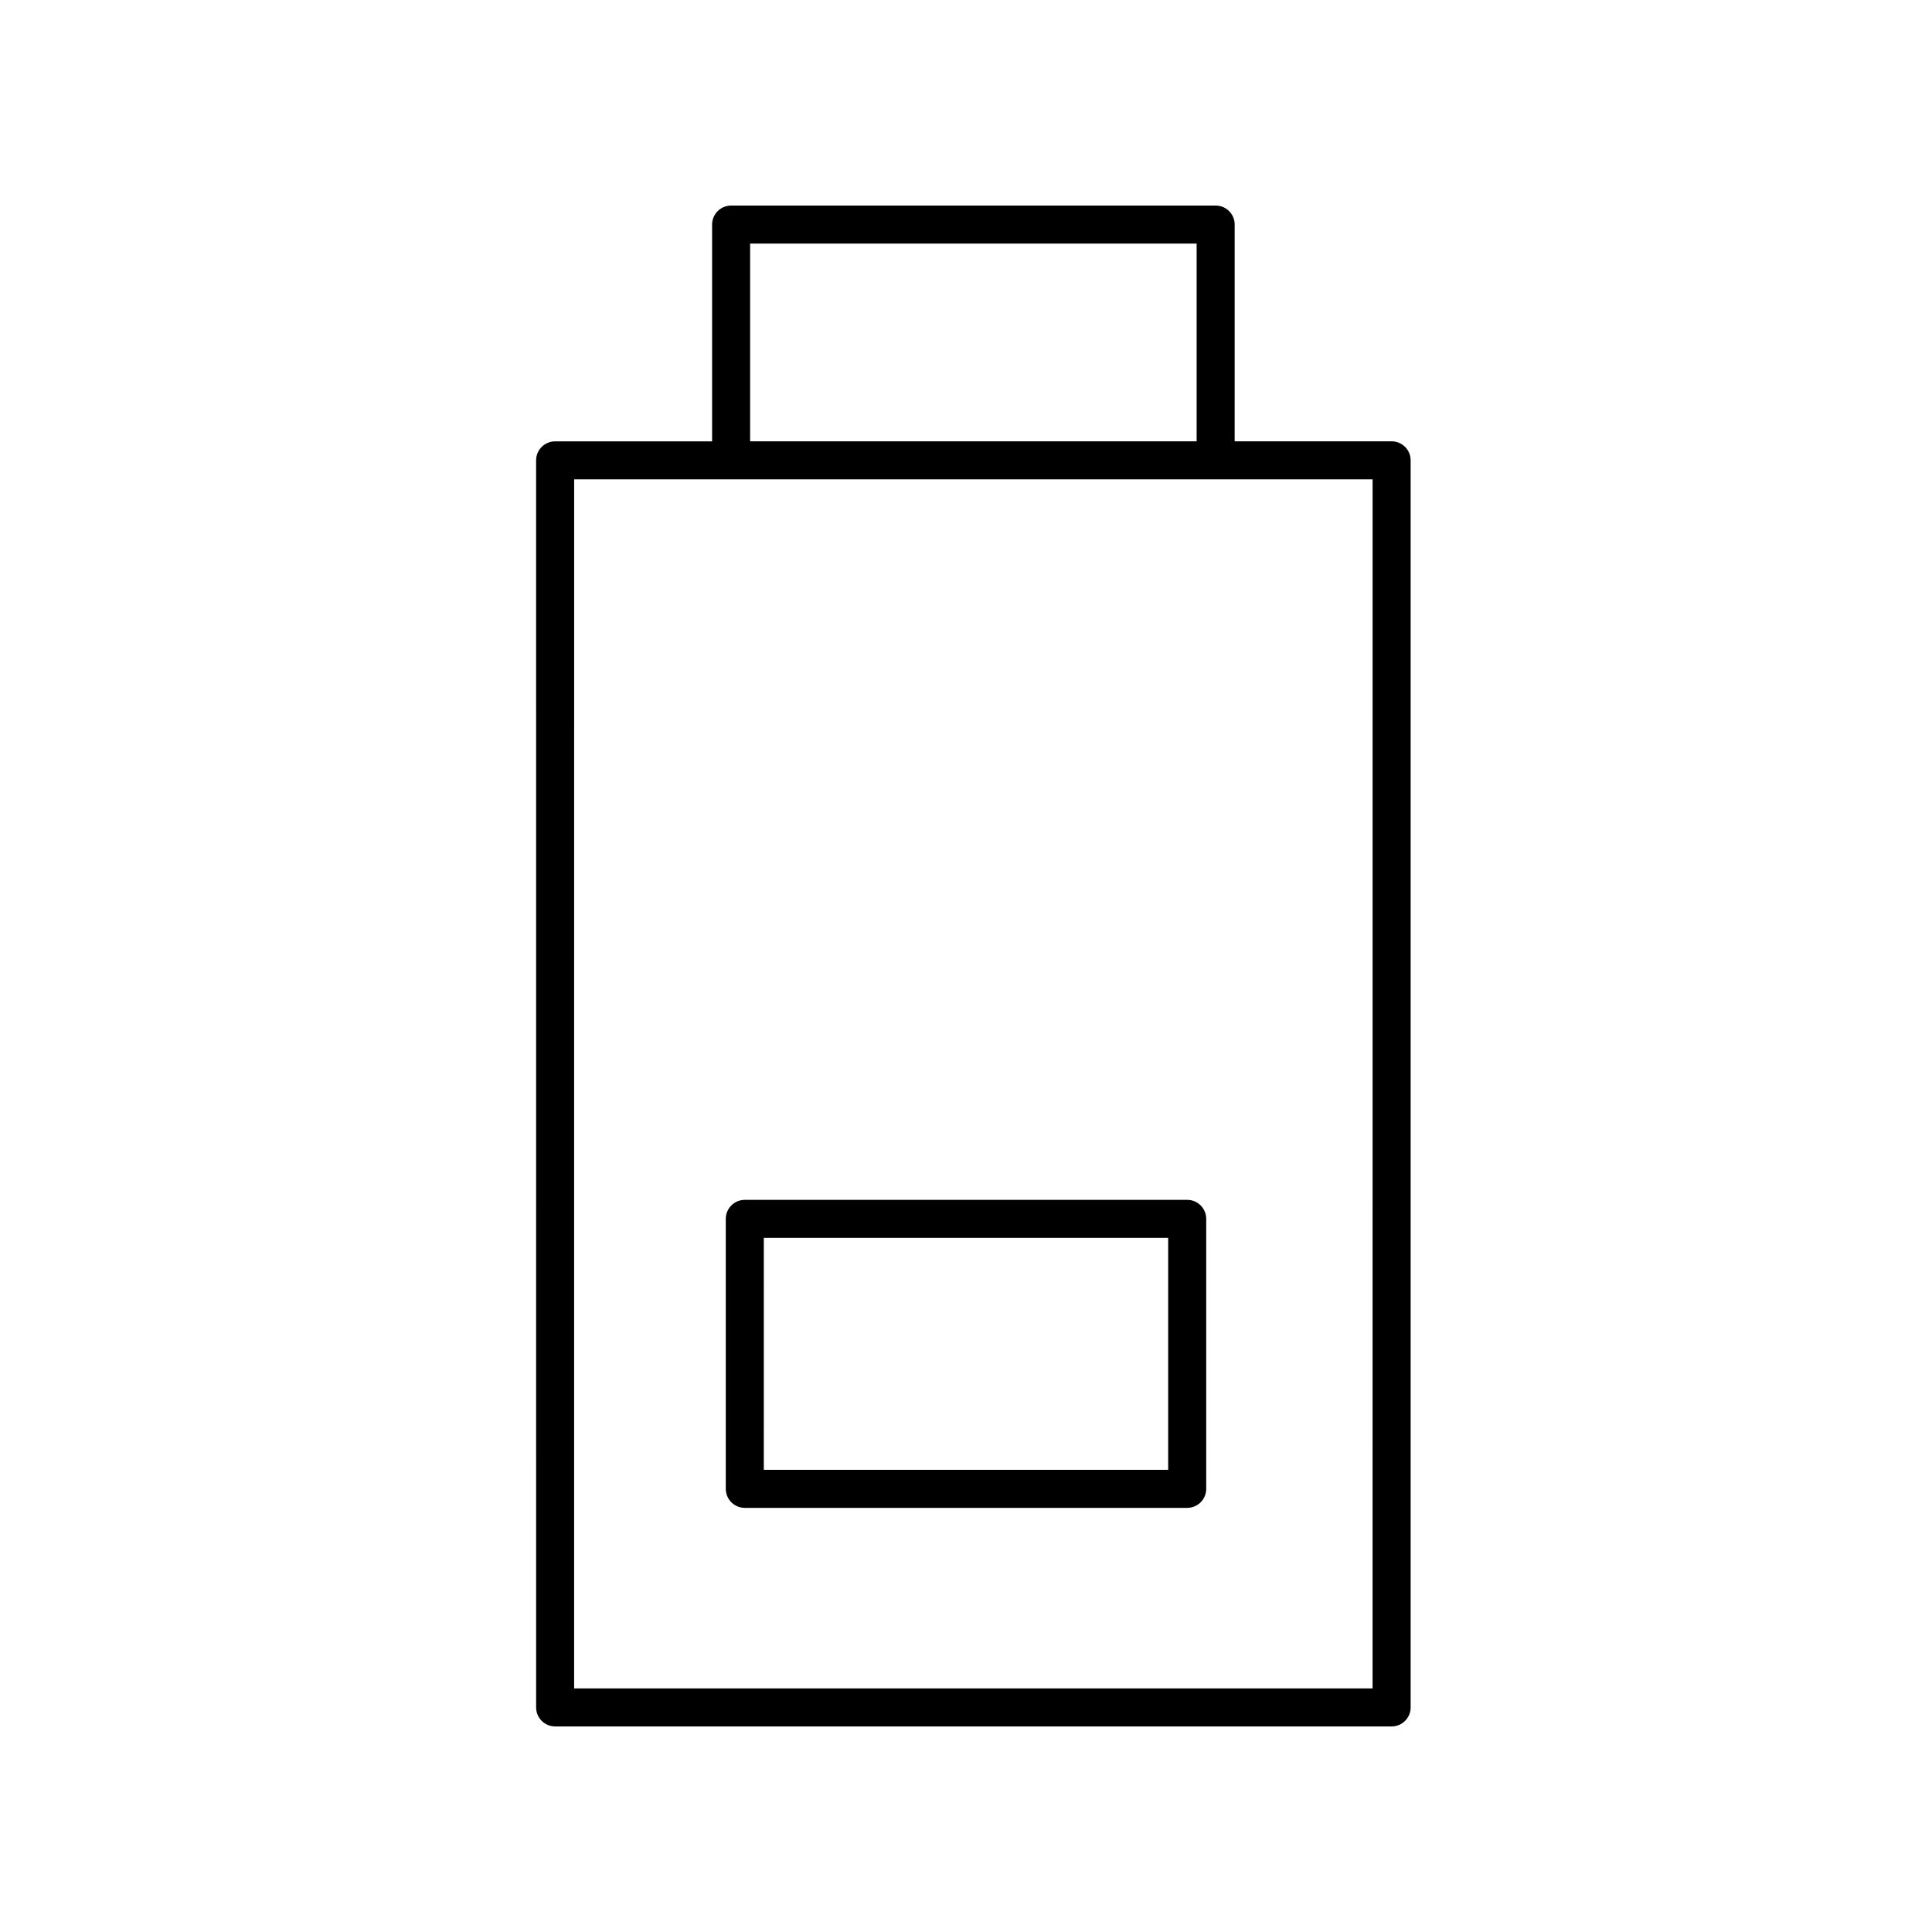 <?xml version="1.0" encoding="UTF-8"?>
<!-- Uploaded to: ICON Repo, www.svgrepo.com, Generator: ICON Repo Mixer Tools -->
<svg fill="#000000" width="800px" height="800px" version="1.1" viewBox="144 144 512 512" xmlns="http://www.w3.org/2000/svg">
 <g>
  <path d="m341.38 543.6h117.24c2.781 0 5.039-2.254 5.039-5.039v-71.547c0-2.781-2.254-5.039-5.039-5.039h-117.24c-2.781 0-5.039 2.254-5.039 5.039v71.547c0 2.781 2.258 5.039 5.039 5.039zm5.039-71.547h107.16l-0.004 61.469h-107.16z"/>
  <path d="m466.16 198.48h-128.41c-2.781 0-5.039 2.254-5.039 5.039v57.445h-41.598c-2.781 0-5.039 2.254-5.039 5.039l0.004 330.48c0 2.781 2.254 5.039 5.039 5.039h221.68c2.781 0 5.039-2.254 5.039-5.039v-330.49c0-2.781-2.254-5.039-5.039-5.039h-41.598l0.004-57.445c0-2.781-2.258-5.035-5.039-5.035zm-123.37 10.074h118.33v52.406h-118.33zm164.96 382.89h-211.6l0.004-320.41h211.6z"/>
 </g>
</svg>